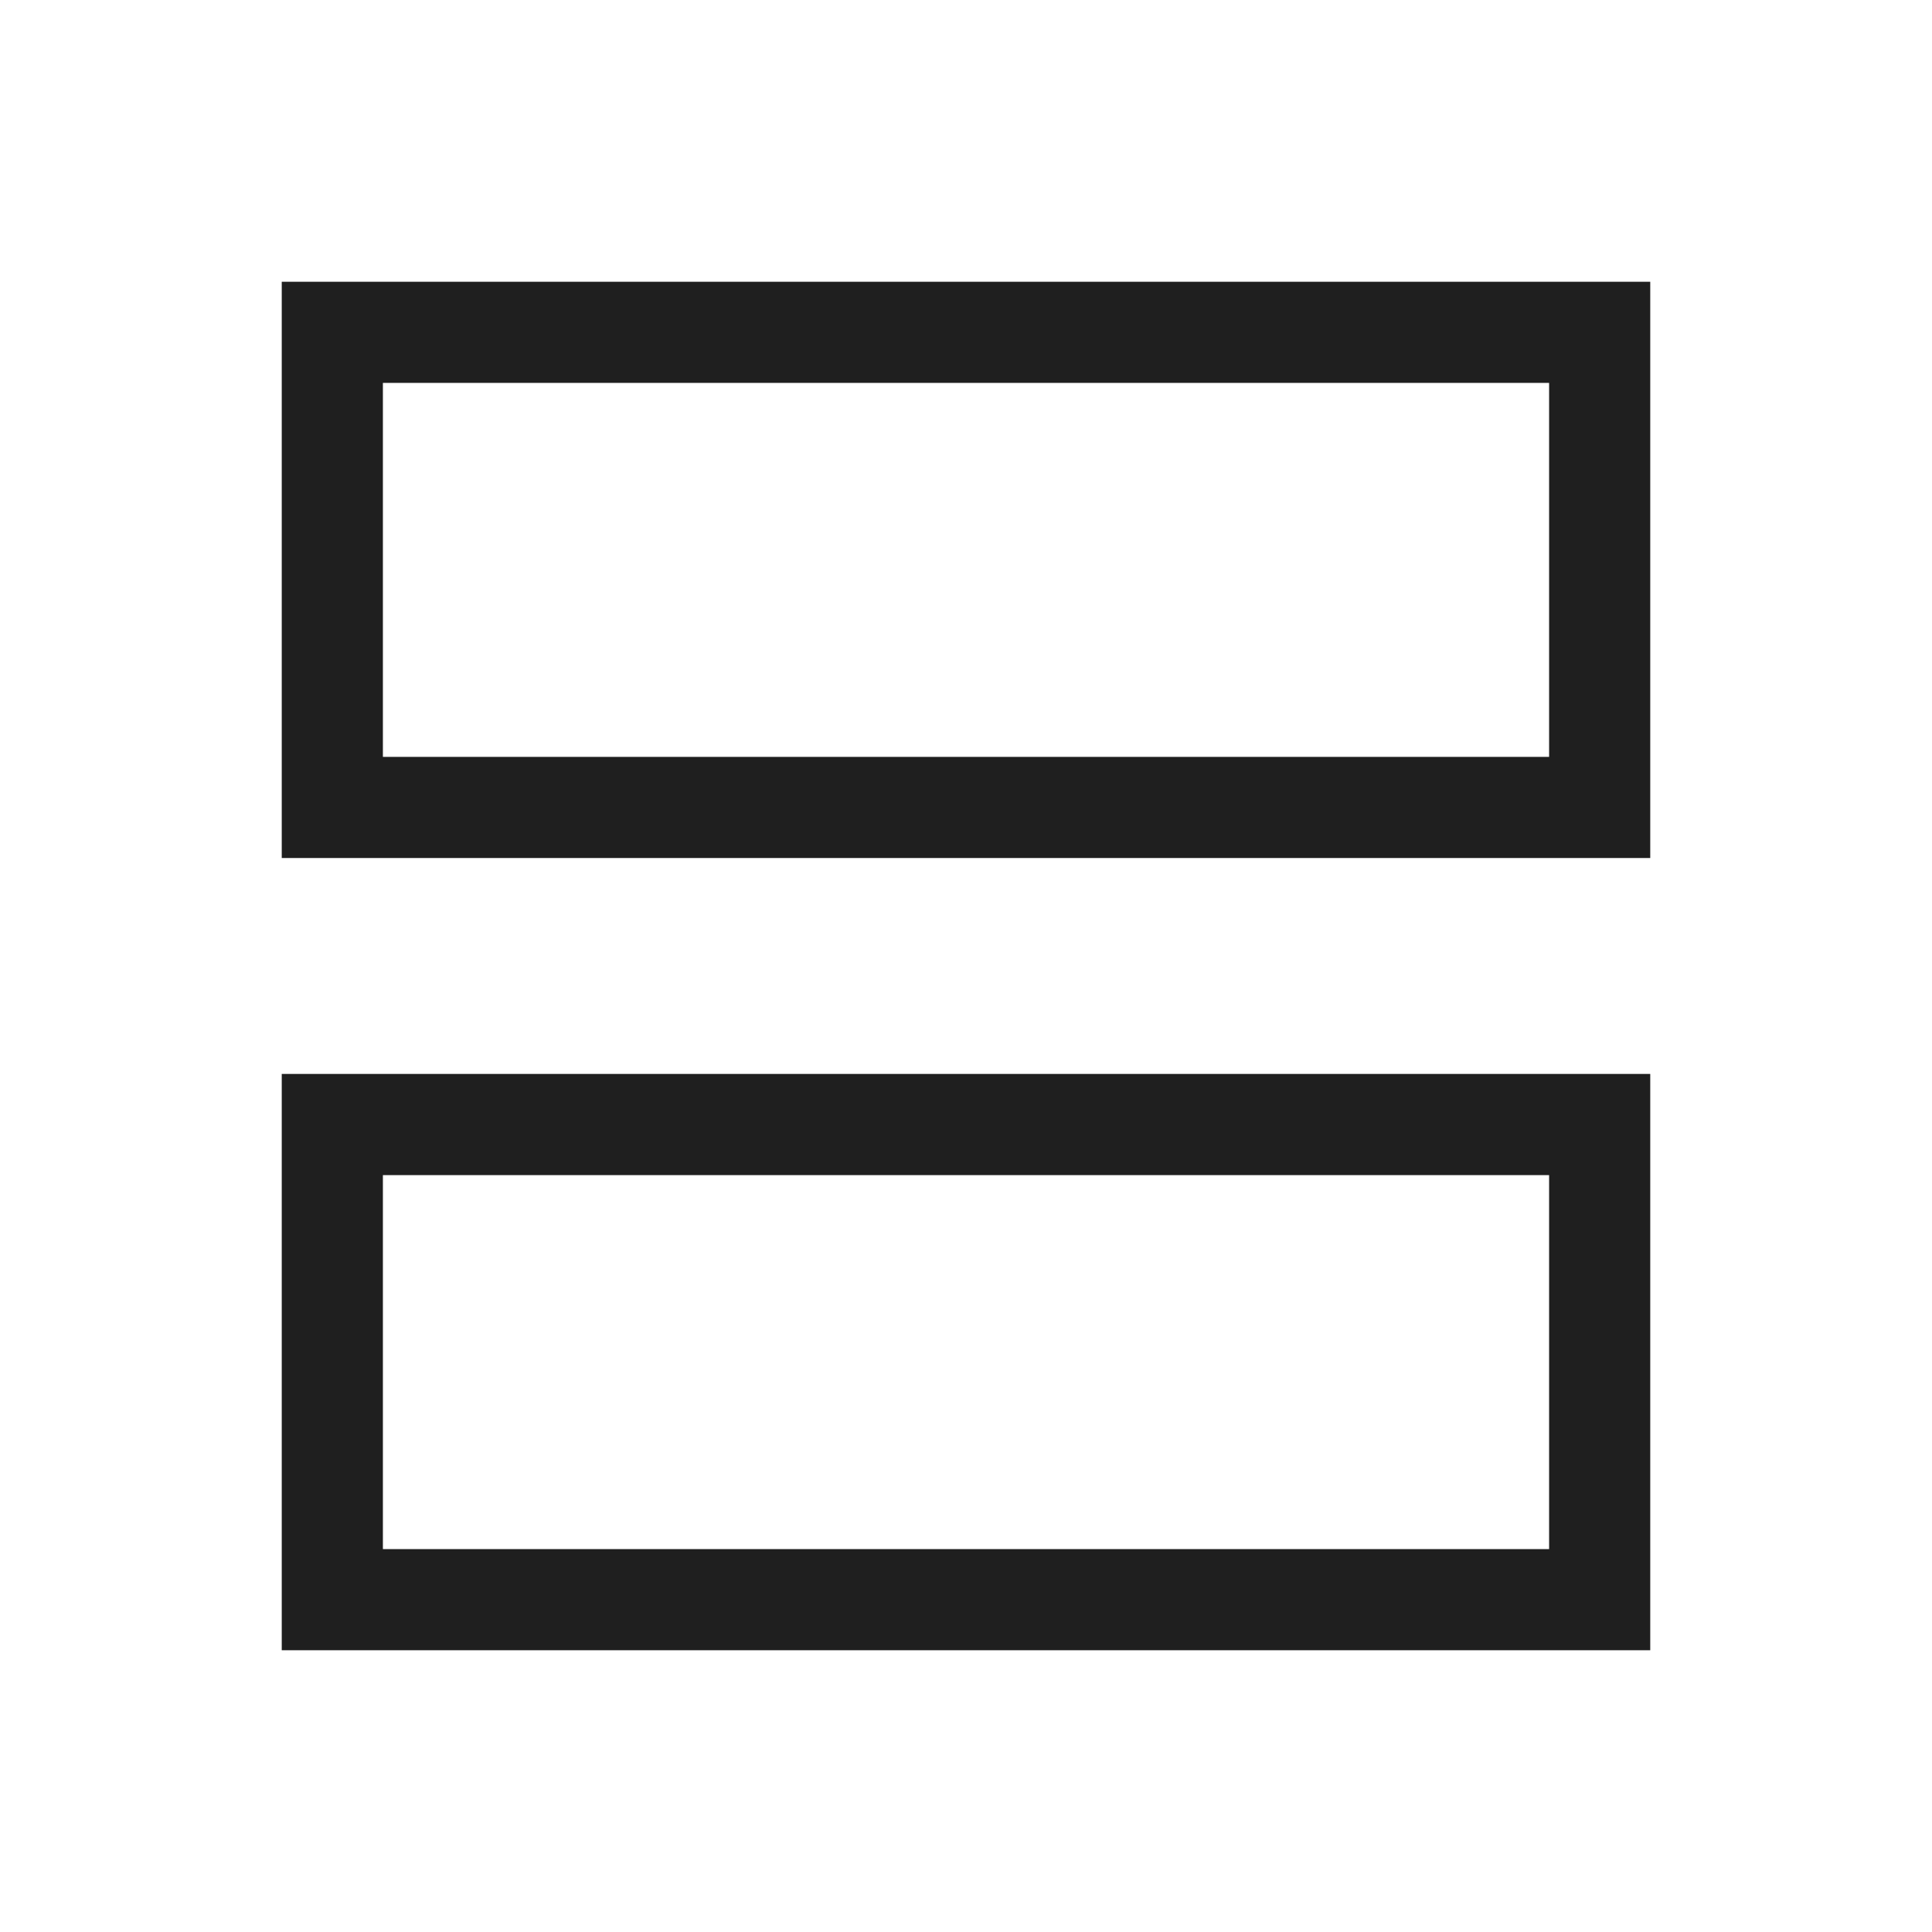<svg fill="#1f1f1f" width="40px" viewBox="0 -960 960 960" height="40px" xmlns="http://www.w3.org/2000/svg"><path d="M140-533.67V-820h680v286.33H140Zm50.26-50.25h579.48v-185.82H190.26v185.82ZM140-140v-286.36h680V-140H140Zm50.26-50.26h579.48V-376.1H190.26v185.84Zm0-393.66v-185.82 185.82Zm0 393.66V-376.1v185.84Z"></path></svg>